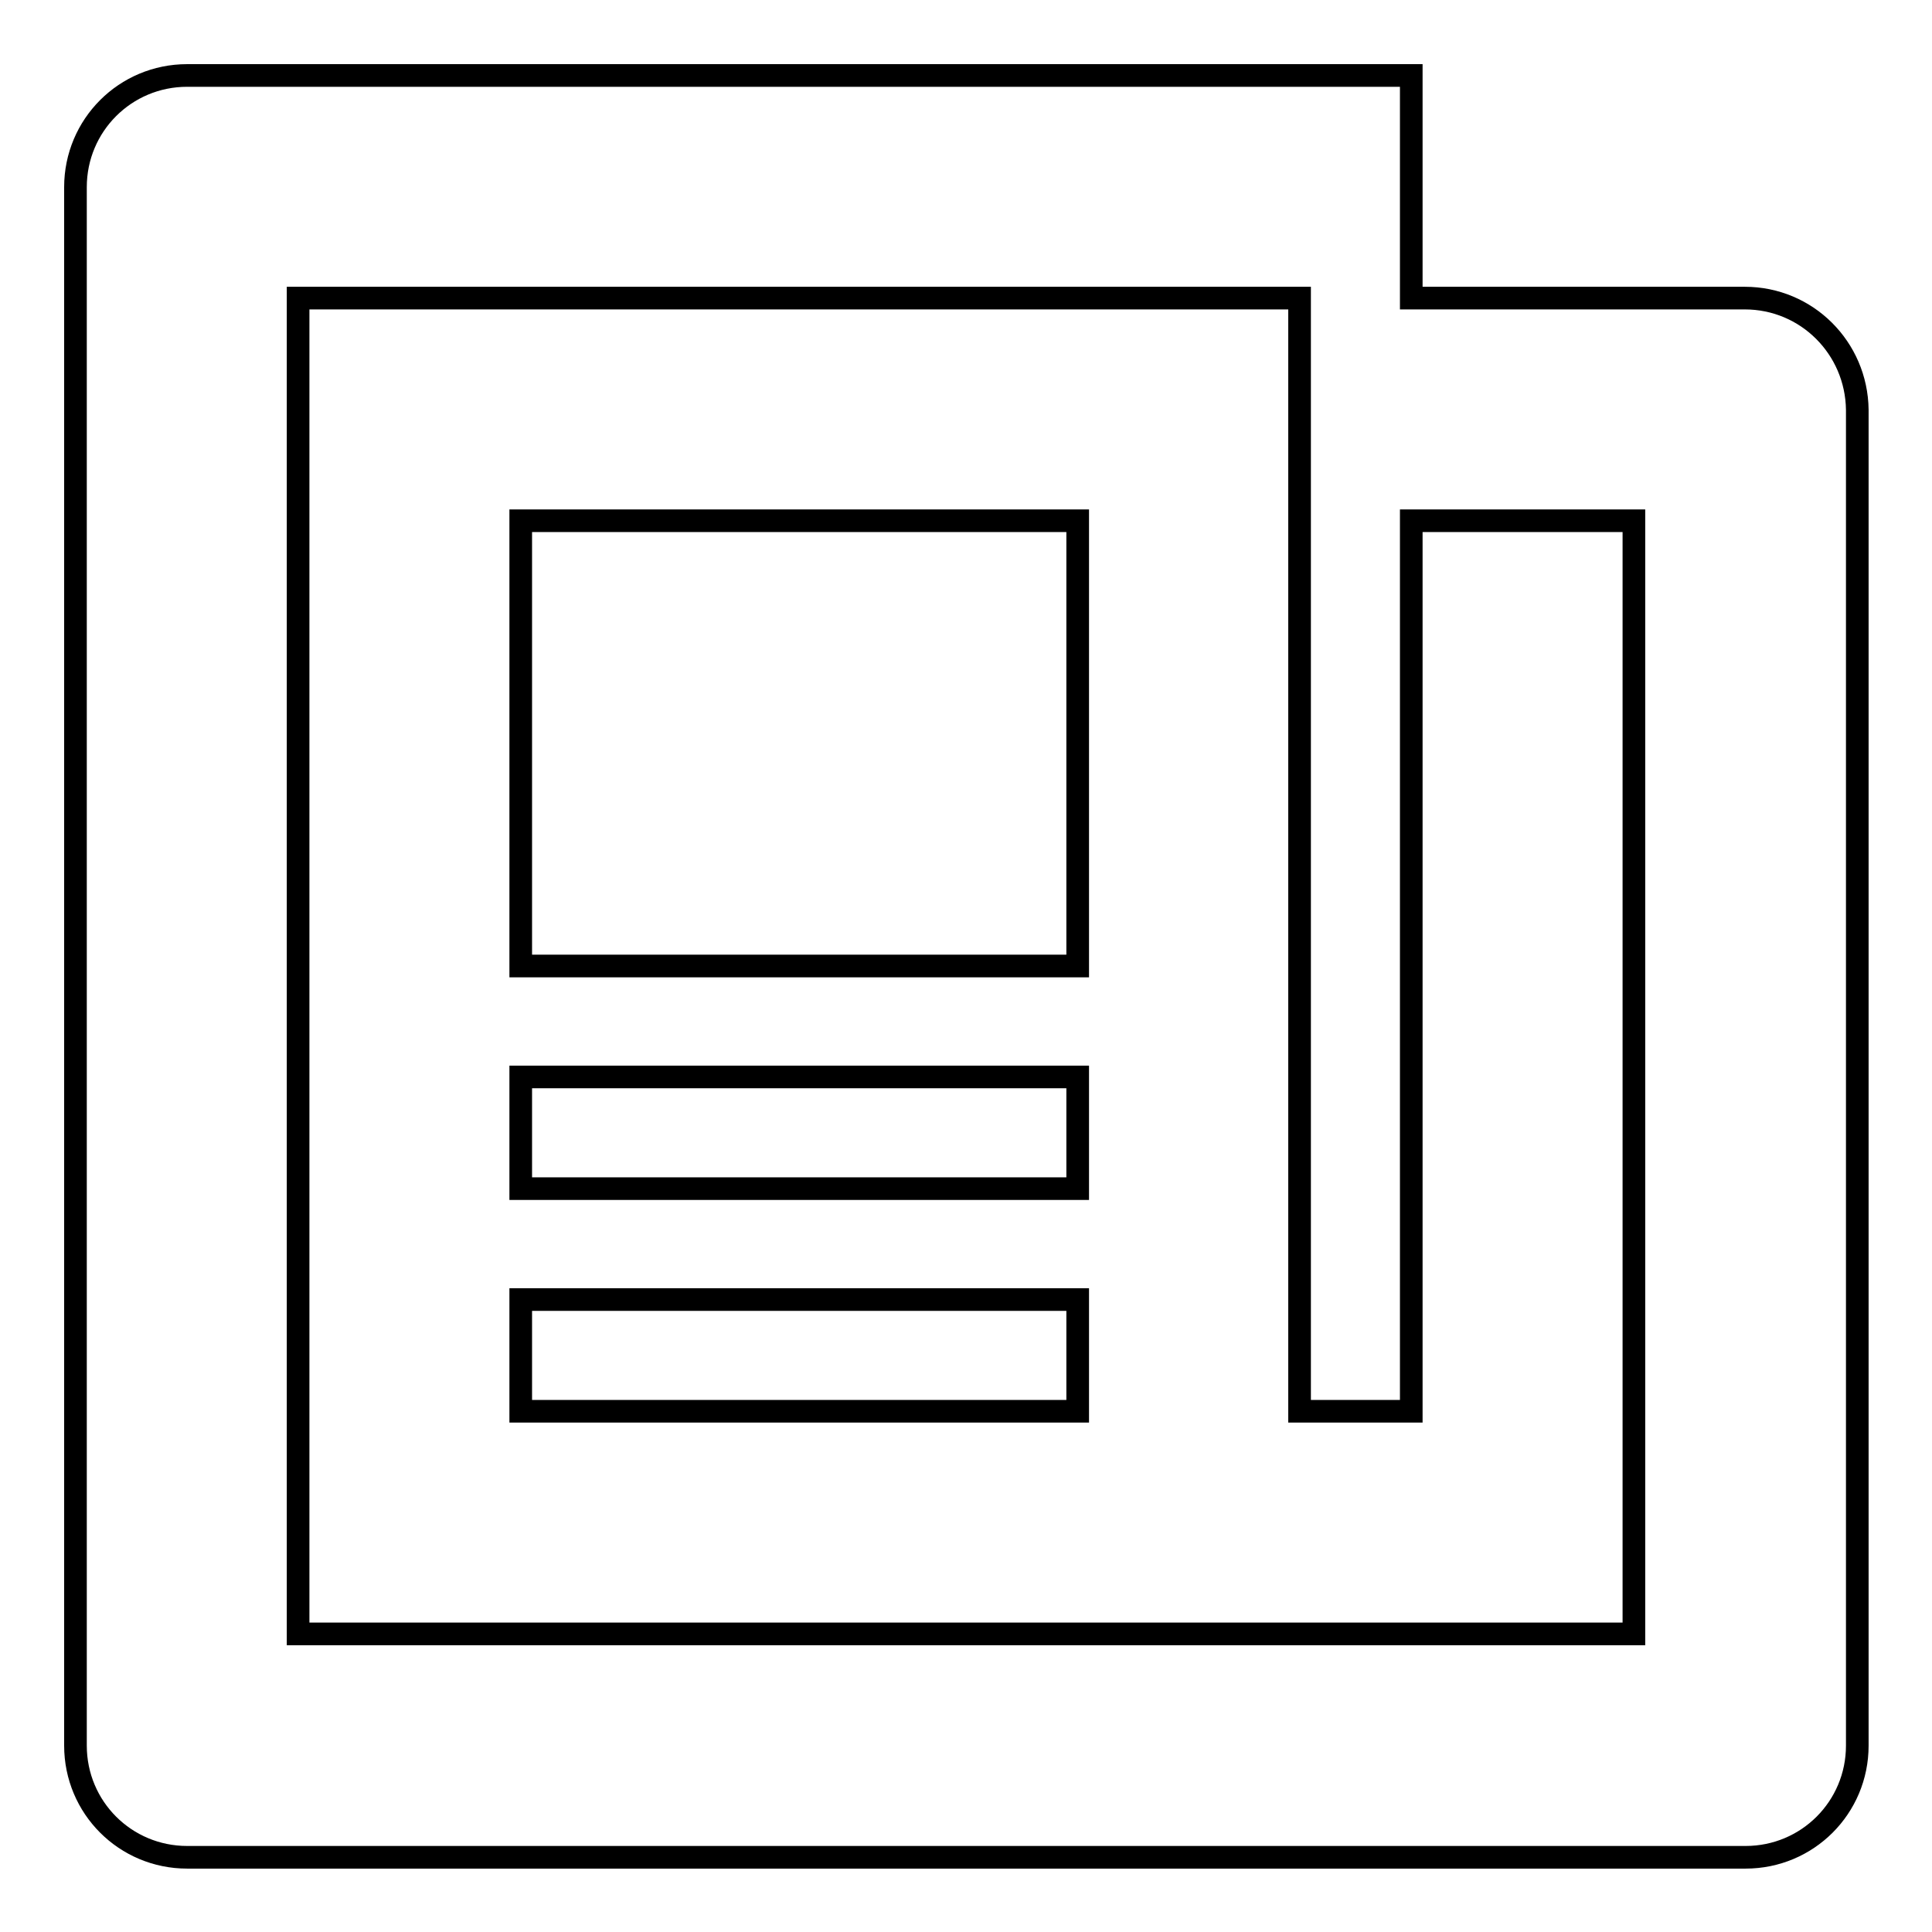 <?xml version="1.0" encoding="utf-8"?>
<!-- Svg Vector Icons : http://www.onlinewebfonts.com/icon -->
<!DOCTYPE svg PUBLIC "-//W3C//DTD SVG 1.1//EN" "http://www.w3.org/Graphics/SVG/1.1/DTD/svg11.dtd">
<svg version="1.1" xmlns="http://www.w3.org/2000/svg" xmlns:xlink="http://www.w3.org/1999/xlink" x="0px" y="0px" viewBox="0 0 256 256" enable-background="new 0 0 256 256" xml:space="preserve">
<g><g><g><path stroke-width="3" fill-opacity="0" stroke="#000000"  d="M69,172.2h73.8V187H69V172.2z M69,142.7h73.8v14.8H69V142.7z M69,69h73.8v59H69V69z M231.2,39.5H187V10H24.8C16.6,10,10,16.6,10,24.8v206.5c0,8.2,6.6,14.8,14.8,14.8h206.5c8.2,0,14.8-6.6,14.8-14.8v-177C246,46.1,239.4,39.5,231.2,39.5z M216.5,216.5h-177v-177h132.7V187H187V69h29.5V216.5z"/></g></g></g>
</svg>